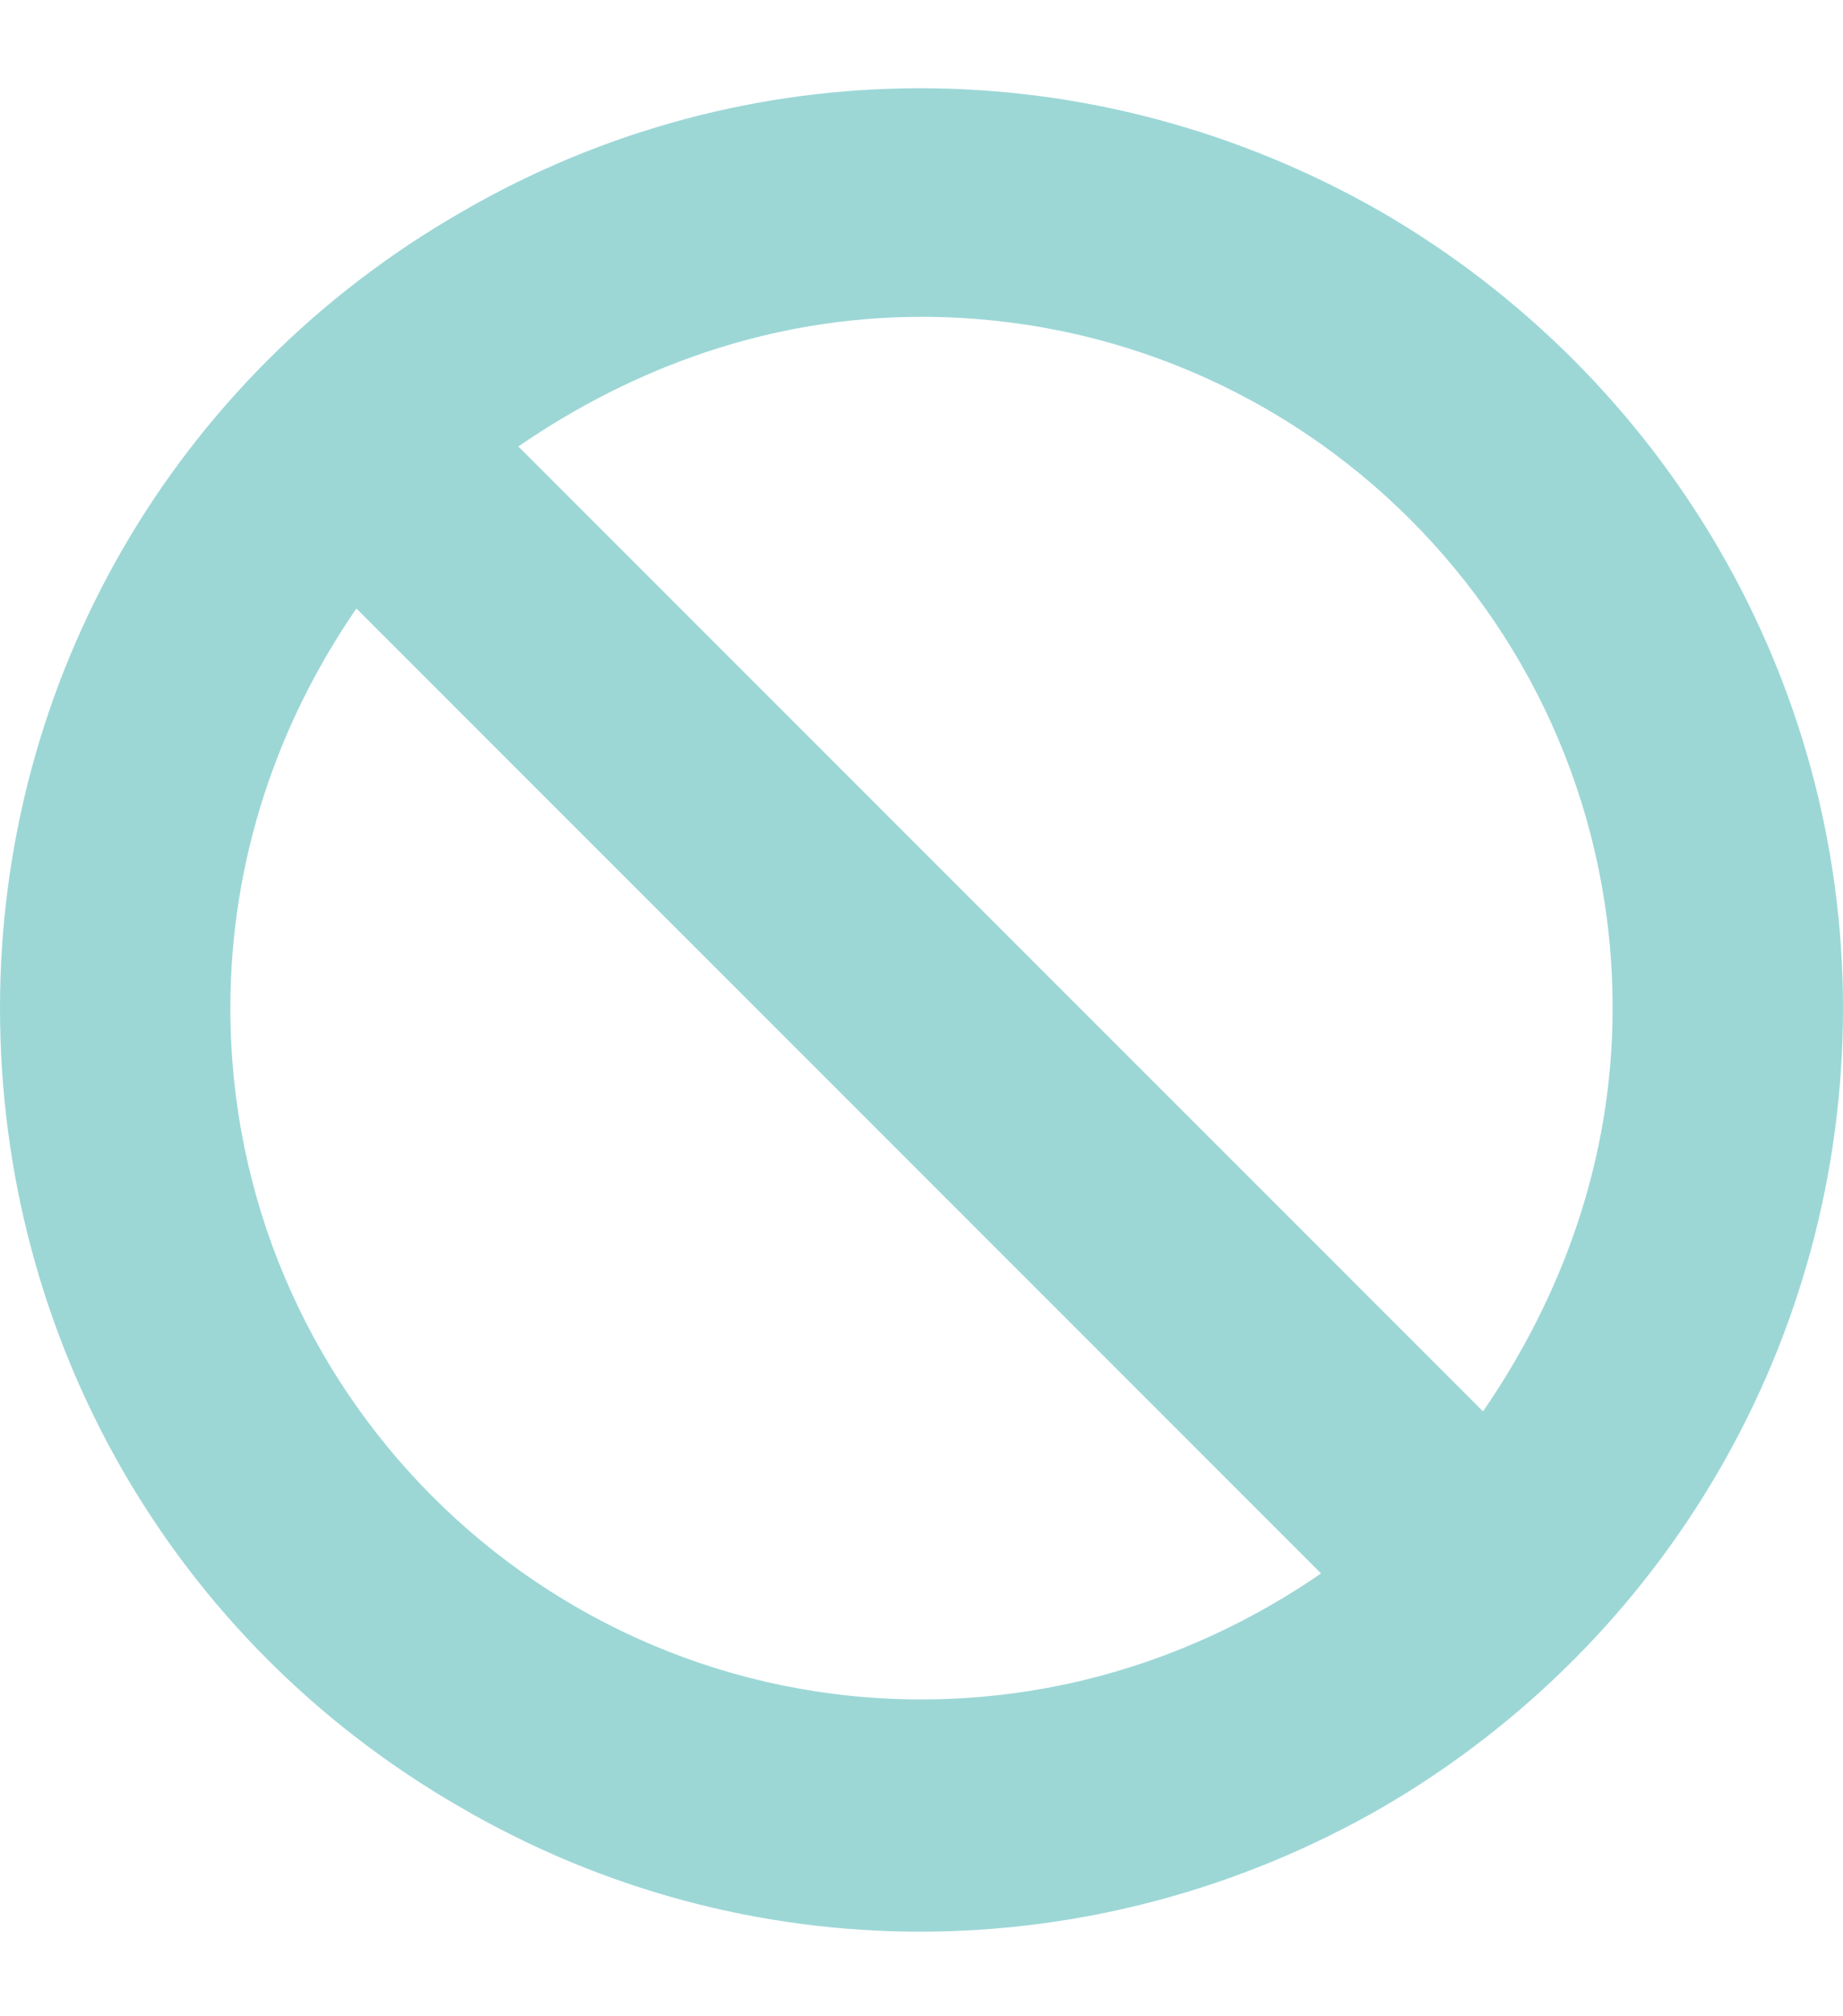 <svg width="32" height="35" viewBox="0 0 32 35" fill="none" xmlns="http://www.w3.org/2000/svg">
<path d="M22.938 27.313L6.188 10.563C4.812 12.563 4 14.938 4 17.5C4 24.125 9.375 29.5 16 29.5C18.562 29.5 20.938 28.688 22.938 27.313ZM25.75 24.5C27.125 22.5 28 20.125 28 17.5C28 10.875 22.625 5.5 16 5.5C13.375 5.5 11 6.375 9 7.75L25.75 24.5ZM0 17.5C0 11.813 3 6.563 8 3.688C12.938 0.813 19 0.813 24 3.688C28.938 6.563 32 11.813 32 17.5C32 23.25 28.938 28.5 24 31.375C19 34.25 12.938 34.25 8 31.375C3 28.5 0 23.25 0 17.5Z" fill="#9CD7D6"/>
</svg>
